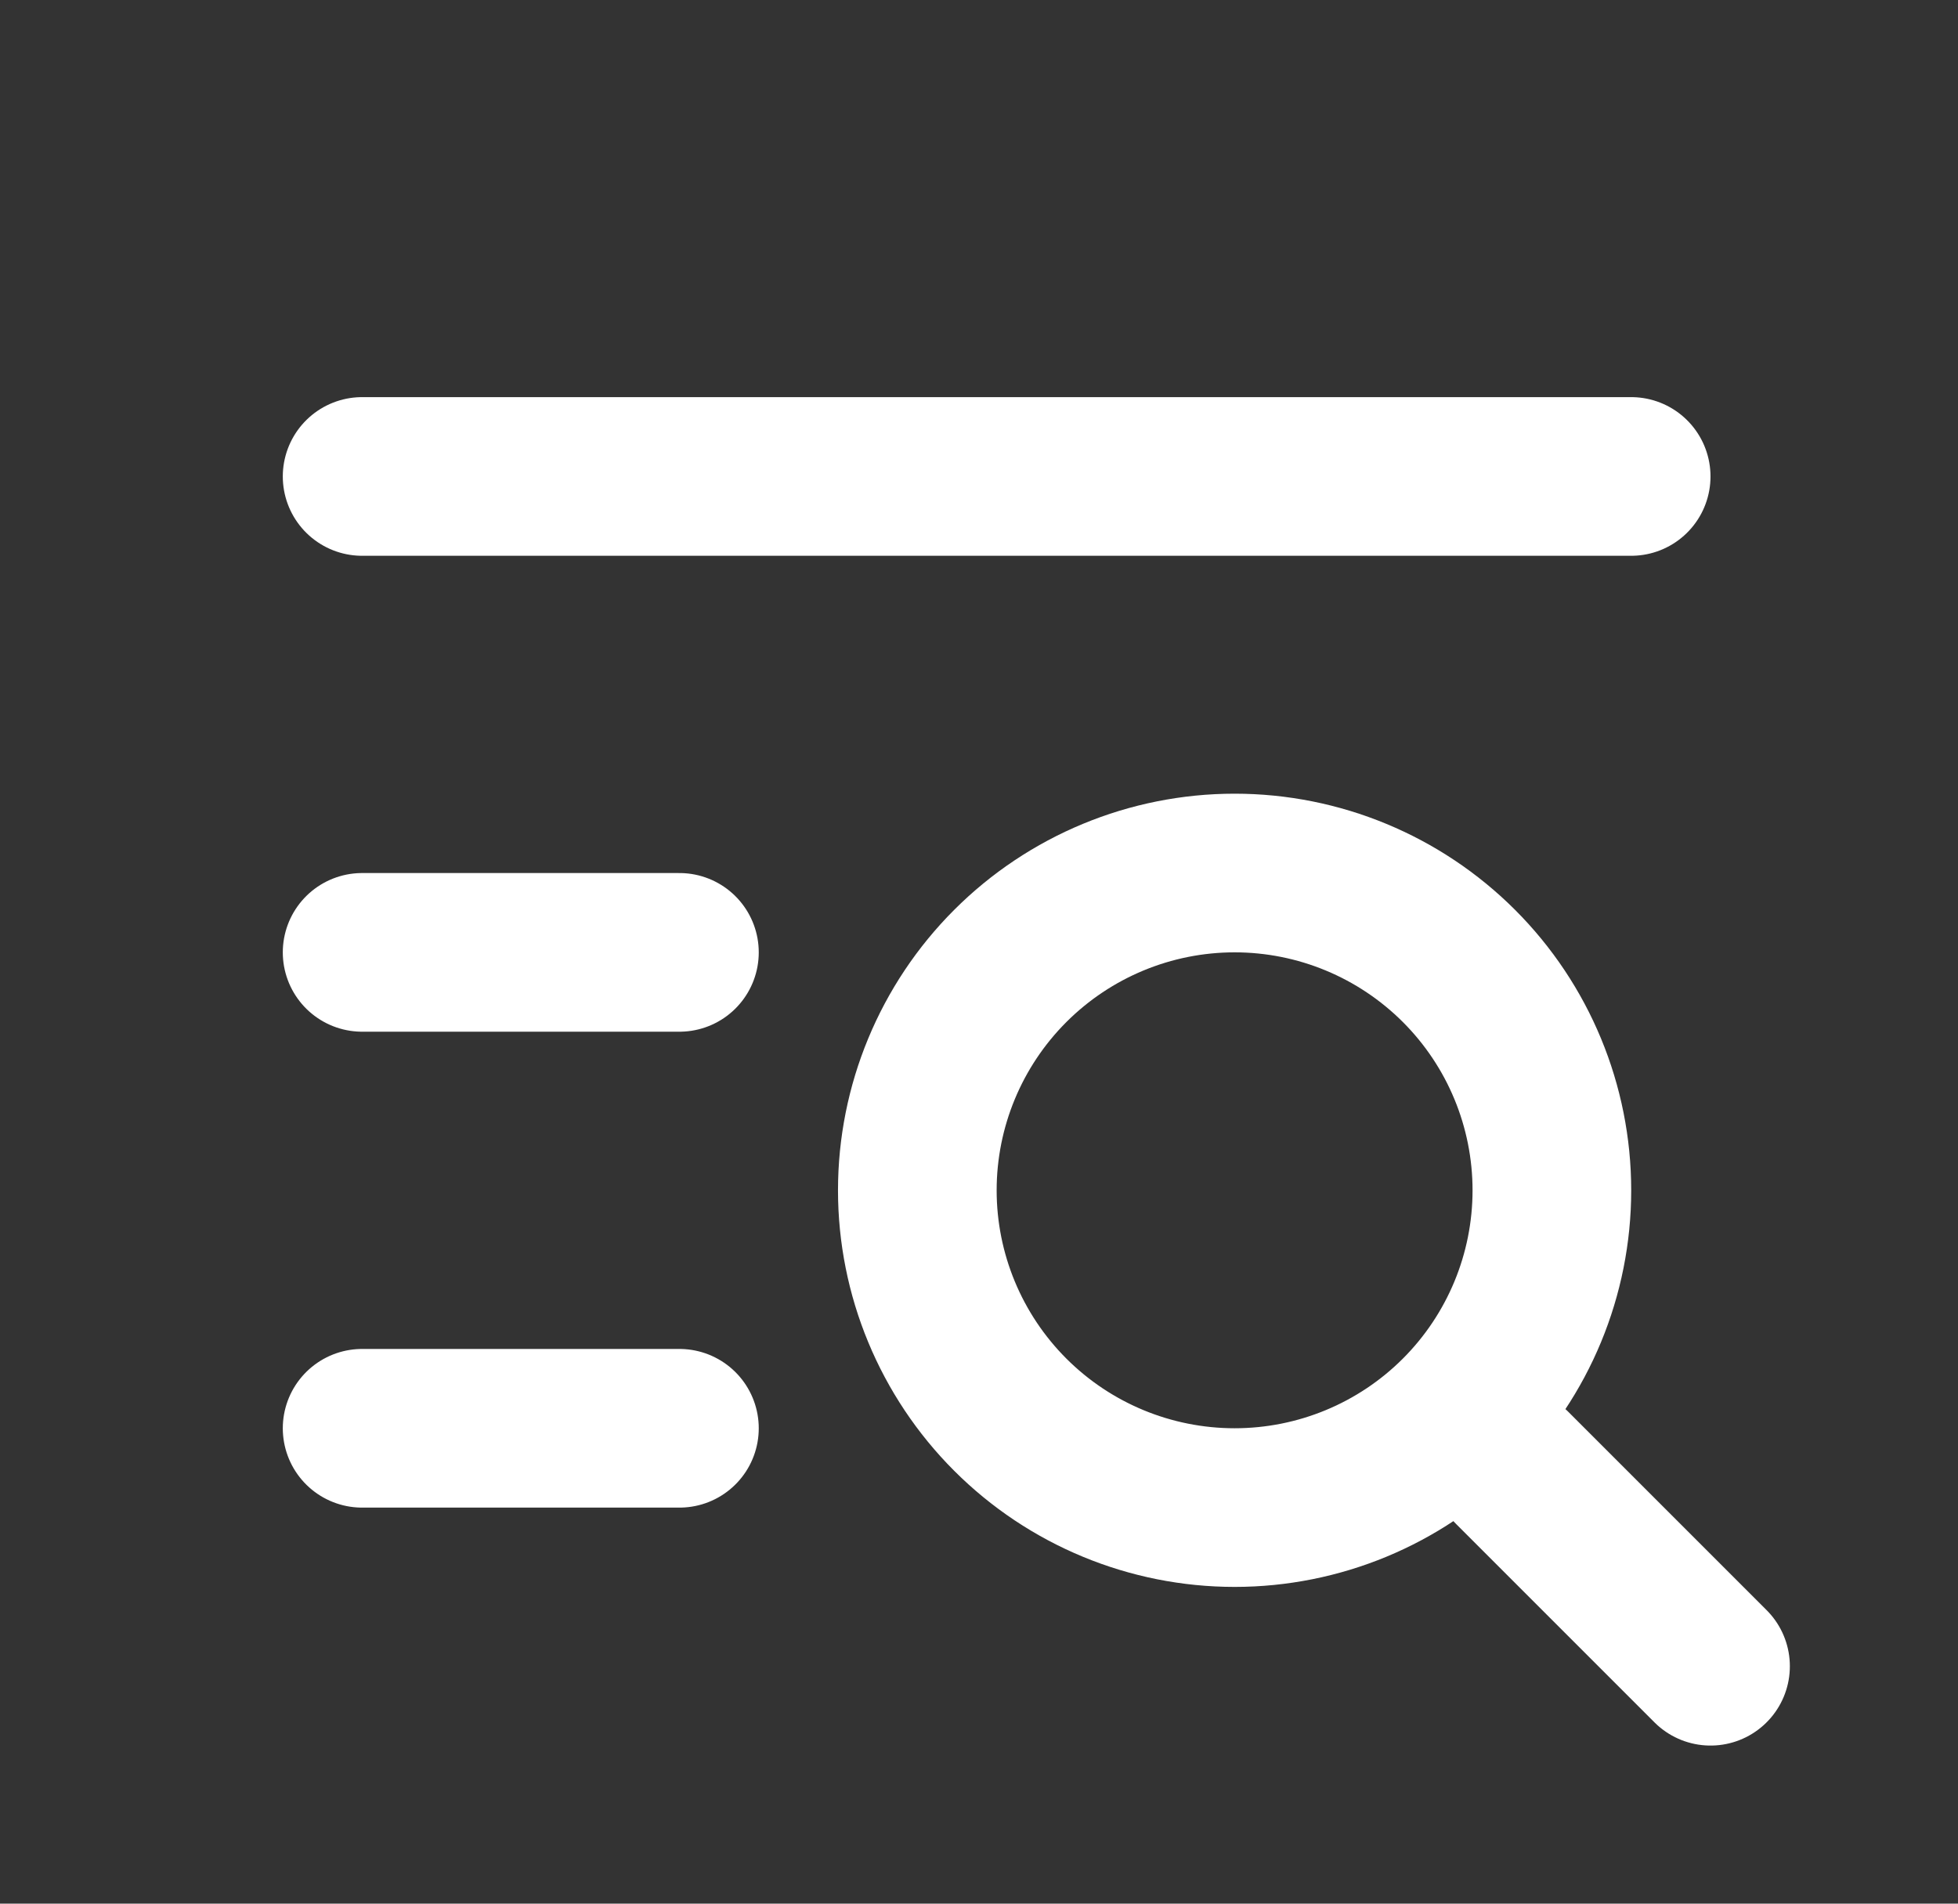 <svg width="36" height="35" viewBox="0 0 36 35" fill="none" xmlns="http://www.w3.org/2000/svg">
<rect x="0" y="0" width="36" height="35" fill="#333333" stroke="none"/>
<path d="M27.804 26.989L31.45 30.635M6.658 8.76H29.991M6.658 17.51H12.492M6.658 26.26H12.492M16.866 21.885C16.866 23.432 17.481 24.916 18.575 26.01C19.669 27.104 21.153 27.718 22.7 27.718C24.247 27.718 25.731 27.104 26.825 26.01C27.919 24.916 28.533 23.432 28.533 21.885C28.533 20.338 27.919 18.854 26.825 17.76C25.731 16.666 24.247 16.051 22.7 16.051C21.153 16.051 19.669 16.666 18.575 17.76C17.481 18.854 16.866 20.338 16.866 21.885Z" stroke="white" stroke-width="2.917" stroke-linecap="round" stroke-linejoin="round"/>
</svg>
